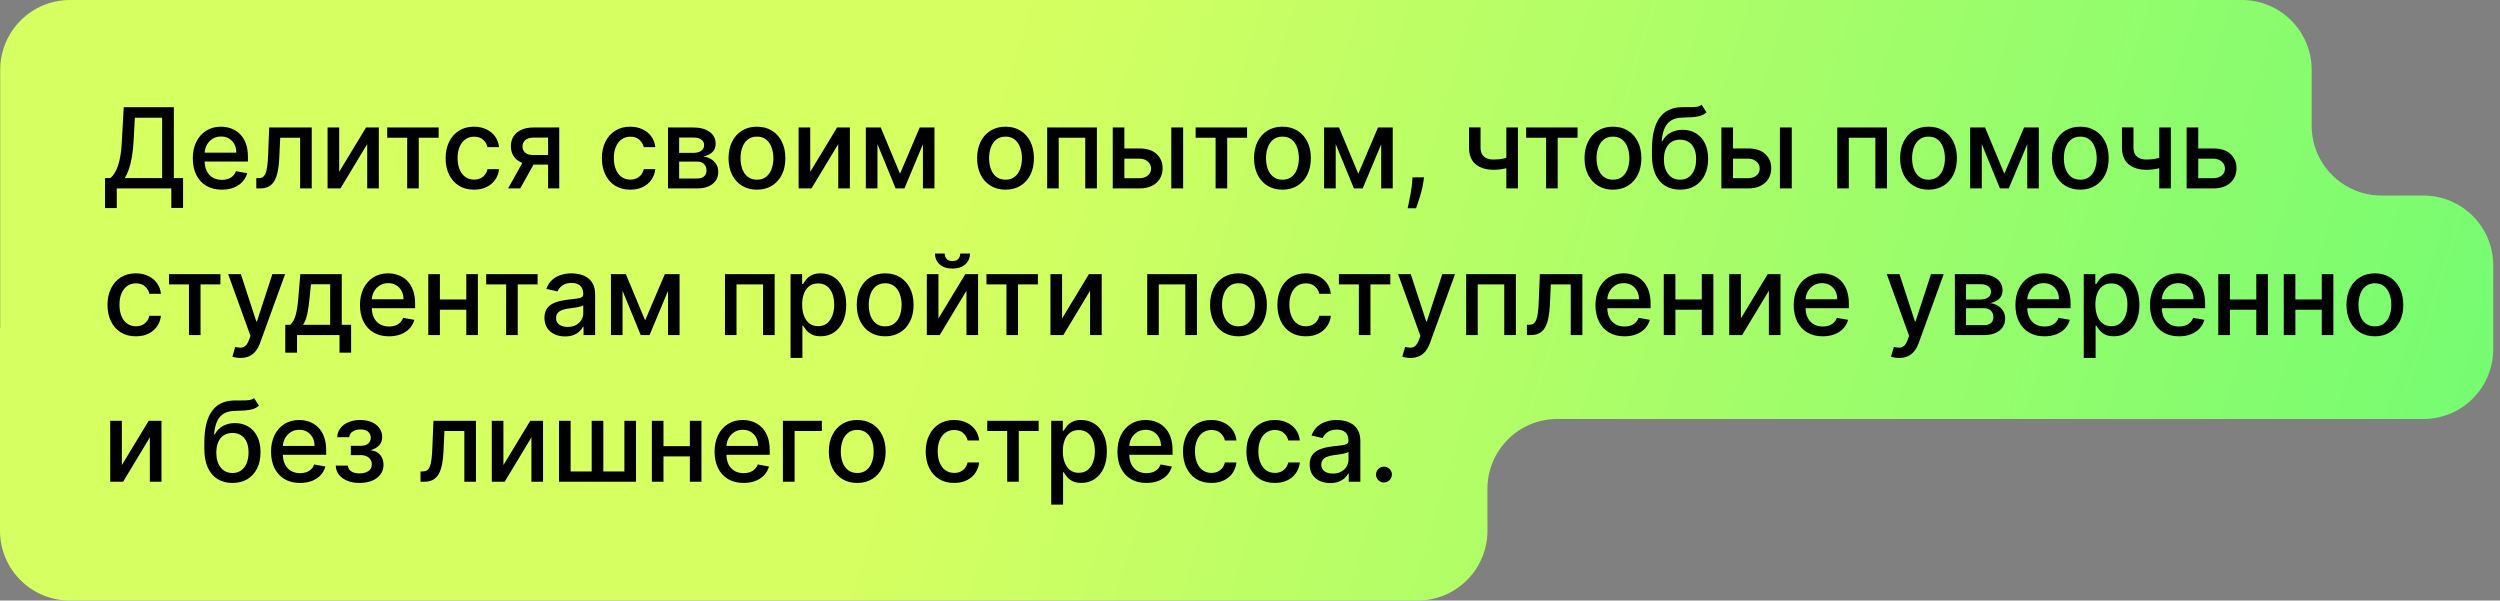 <?xml version="1.0" encoding="UTF-8"?> <svg xmlns="http://www.w3.org/2000/svg" width="358" height="86" viewBox="0 0 358 86" fill="none"><rect x="0" y="0" width="358" height="86" fill="#808080" stroke="none"/><path fill-rule="evenodd" clip-rule="evenodd" d="M0.031 10C0.031 4.477 4.508 0 10.031 0L321.031 0C326.554 0 331.031 4.477 331.031 10V18C331.031 23.523 335.508 28 341.031 28H347.031C352.554 28 357.031 32.477 357.031 38V50C357.031 55.523 352.554 60 347.031 60H223C217.477 60 213 64.477 213 70V76C213 81.523 208.523 86 203 86H10C4.477 86 0 81.523 0 76L0 47.016C0 47.007 0.007 47 0.016 47V47C0.024 47 0.031 46.993 0.031 46.984L0.031 28L0.031 10Z" fill="url(#paint0_linear_3259_613)"></path><path d="M15.038 29.796V25.495H15.805C16.067 25.275 16.311 24.963 16.538 24.557C16.766 24.152 16.959 23.605 17.118 22.915C17.277 22.226 17.387 21.341 17.447 20.262L17.72 15.347H24.896V25.495H26.215V29.779H24.533V26.983H16.72V29.796H15.038ZM17.874 25.495H23.215V16.858H19.311L19.129 20.262C19.08 21.084 18.999 21.822 18.885 22.478C18.775 23.133 18.633 23.713 18.459 24.216C18.288 24.716 18.093 25.142 17.874 25.495ZM31.763 27.16C30.903 27.16 30.162 26.976 29.541 26.608C28.924 26.237 28.447 25.716 28.109 25.046C27.776 24.372 27.609 23.582 27.609 22.677C27.609 21.783 27.776 20.995 28.109 20.313C28.447 19.631 28.916 19.099 29.518 18.716C30.125 18.334 30.833 18.142 31.643 18.142C32.136 18.142 32.613 18.224 33.075 18.387C33.537 18.55 33.952 18.805 34.32 19.154C34.687 19.502 34.977 19.955 35.189 20.512C35.401 21.065 35.507 21.737 35.507 22.529V23.131H28.57V21.858H33.842C33.842 21.411 33.751 21.016 33.57 20.671C33.388 20.322 33.132 20.048 32.803 19.847C32.477 19.646 32.094 19.546 31.655 19.546C31.178 19.546 30.761 19.663 30.405 19.898C30.053 20.129 29.78 20.432 29.587 20.807C29.397 21.178 29.303 21.582 29.303 22.017V23.012C29.303 23.595 29.405 24.091 29.609 24.5C29.818 24.91 30.108 25.222 30.479 25.438C30.85 25.65 31.284 25.756 31.78 25.756C32.102 25.756 32.395 25.711 32.66 25.62C32.926 25.525 33.155 25.385 33.348 25.199C33.541 25.014 33.689 24.785 33.791 24.512L35.399 24.802C35.27 25.275 35.039 25.69 34.706 26.046C34.376 26.398 33.962 26.673 33.462 26.87C32.965 27.063 32.399 27.16 31.763 27.16ZM36.705 26.983L36.699 25.512H37.011C37.254 25.512 37.456 25.461 37.619 25.358C37.786 25.252 37.922 25.074 38.028 24.824C38.135 24.574 38.216 24.23 38.273 23.79C38.33 23.347 38.371 22.79 38.398 22.12L38.551 18.256H44.642V26.983H42.977V19.722H40.125L39.989 22.688C39.955 23.408 39.881 24.036 39.767 24.574C39.657 25.112 39.496 25.561 39.284 25.921C39.072 26.277 38.799 26.544 38.466 26.722C38.133 26.896 37.727 26.983 37.25 26.983H36.705ZM48.572 24.603L52.419 18.256H54.249V26.983H52.584V20.631L48.754 26.983H46.908V18.256H48.572V24.603ZM55.45 19.722V18.256H62.814V19.722H59.967V26.983H58.308V19.722H55.45ZM67.881 27.16C67.036 27.16 66.309 26.968 65.699 26.586C65.093 26.199 64.627 25.667 64.301 24.989C63.975 24.311 63.812 23.535 63.812 22.66C63.812 21.773 63.979 20.991 64.312 20.313C64.646 19.631 65.115 19.099 65.722 18.716C66.328 18.334 67.042 18.142 67.864 18.142C68.526 18.142 69.117 18.266 69.636 18.512C70.155 18.754 70.574 19.095 70.892 19.535C71.214 19.974 71.405 20.487 71.466 21.074H69.812C69.722 20.665 69.513 20.313 69.188 20.017C68.865 19.722 68.434 19.574 67.892 19.574C67.419 19.574 67.004 19.699 66.648 19.949C66.296 20.195 66.021 20.548 65.824 21.006C65.627 21.461 65.528 21.998 65.528 22.62C65.528 23.256 65.625 23.805 65.818 24.267C66.011 24.73 66.284 25.088 66.636 25.341C66.992 25.595 67.411 25.722 67.892 25.722C68.214 25.722 68.506 25.663 68.767 25.546C69.032 25.425 69.254 25.252 69.432 25.029C69.614 24.805 69.74 24.536 69.812 24.222H71.466C71.405 24.786 71.222 25.29 70.915 25.733C70.608 26.177 70.197 26.525 69.682 26.779C69.171 27.033 68.57 27.16 67.881 27.16ZM78.487 26.983V19.705H76.396C75.9 19.705 75.514 19.82 75.237 20.052C74.961 20.283 74.822 20.586 74.822 20.961C74.822 21.332 74.949 21.631 75.203 21.858C75.461 22.082 75.82 22.194 76.283 22.194H78.981V23.569H76.283C75.639 23.569 75.082 23.463 74.612 23.25C74.146 23.035 73.787 22.73 73.533 22.336C73.283 21.942 73.158 21.476 73.158 20.938C73.158 20.389 73.287 19.915 73.544 19.517C73.805 19.116 74.178 18.805 74.663 18.586C75.152 18.366 75.73 18.256 76.396 18.256H80.084V26.983H78.487ZM72.76 26.983L75.22 22.574H76.959L74.499 26.983H72.76ZM90.256 27.16C89.411 27.16 88.684 26.968 88.074 26.586C87.468 26.199 87.002 25.667 86.676 24.989C86.35 24.311 86.188 23.535 86.188 22.66C86.188 21.773 86.354 20.991 86.688 20.313C87.021 19.631 87.49 19.099 88.097 18.716C88.703 18.334 89.417 18.142 90.239 18.142C90.901 18.142 91.492 18.266 92.011 18.512C92.53 18.754 92.949 19.095 93.267 19.535C93.589 19.974 93.78 20.487 93.841 21.074H92.188C92.097 20.665 91.888 20.313 91.562 20.017C91.24 19.722 90.809 19.574 90.267 19.574C89.794 19.574 89.379 19.699 89.023 19.949C88.671 20.195 88.396 20.548 88.199 21.006C88.002 21.461 87.903 21.998 87.903 22.62C87.903 23.256 88 23.805 88.193 24.267C88.386 24.73 88.659 25.088 89.011 25.341C89.367 25.595 89.786 25.722 90.267 25.722C90.589 25.722 90.881 25.663 91.142 25.546C91.407 25.425 91.629 25.252 91.807 25.029C91.989 24.805 92.115 24.536 92.188 24.222H93.841C93.78 24.786 93.597 25.29 93.29 25.733C92.983 26.177 92.572 26.525 92.057 26.779C91.546 27.033 90.945 27.16 90.256 27.16ZM95.658 26.983V18.256H99.277C100.262 18.256 101.042 18.466 101.618 18.887C102.194 19.303 102.482 19.87 102.482 20.586C102.482 21.097 102.319 21.502 101.993 21.802C101.667 22.101 101.235 22.302 100.697 22.404C101.088 22.449 101.446 22.567 101.771 22.756C102.097 22.942 102.358 23.192 102.555 23.506C102.756 23.82 102.857 24.195 102.857 24.631C102.857 25.093 102.737 25.502 102.499 25.858C102.26 26.211 101.913 26.487 101.459 26.688C101.008 26.885 100.464 26.983 99.828 26.983H95.658ZM97.254 25.563H99.828C100.249 25.563 100.578 25.463 100.817 25.262C101.055 25.061 101.175 24.788 101.175 24.444C101.175 24.038 101.055 23.72 100.817 23.489C100.578 23.254 100.249 23.137 99.828 23.137H97.254V25.563ZM97.254 21.892H99.294C99.612 21.892 99.885 21.847 100.112 21.756C100.343 21.665 100.519 21.536 100.641 21.37C100.766 21.199 100.828 20.998 100.828 20.767C100.828 20.43 100.69 20.167 100.413 19.978C100.137 19.788 99.758 19.694 99.277 19.694H97.254V21.892ZM108.396 27.16C107.578 27.16 106.864 26.972 106.254 26.597C105.644 26.222 105.171 25.697 104.834 25.023C104.497 24.349 104.328 23.561 104.328 22.66C104.328 21.754 104.497 20.963 104.834 20.285C105.171 19.607 105.644 19.08 106.254 18.705C106.864 18.33 107.578 18.142 108.396 18.142C109.214 18.142 109.929 18.33 110.538 18.705C111.148 19.08 111.622 19.607 111.959 20.285C112.296 20.963 112.464 21.754 112.464 22.66C112.464 23.561 112.296 24.349 111.959 25.023C111.622 25.697 111.148 26.222 110.538 26.597C109.929 26.972 109.214 27.16 108.396 27.16ZM108.402 25.733C108.932 25.733 109.372 25.593 109.72 25.313C110.069 25.033 110.326 24.66 110.493 24.194C110.663 23.728 110.749 23.215 110.749 22.654C110.749 22.097 110.663 21.586 110.493 21.12C110.326 20.65 110.069 20.273 109.72 19.989C109.372 19.705 108.932 19.563 108.402 19.563C107.868 19.563 107.425 19.705 107.072 19.989C106.724 20.273 106.464 20.65 106.294 21.12C106.127 21.586 106.044 22.097 106.044 22.654C106.044 23.215 106.127 23.728 106.294 24.194C106.464 24.66 106.724 25.033 107.072 25.313C107.425 25.593 107.868 25.733 108.402 25.733ZM116.026 24.603L119.872 18.256H121.702V26.983H120.037V20.631L116.207 26.983H114.361V18.256H116.026V24.603ZM128.884 24.881L131.702 18.256H133.168L129.514 26.983H128.253L124.673 18.256H126.122L128.884 24.881ZM125.651 18.256V26.983H123.986V18.256H125.651ZM132.162 26.983V18.256H133.815V26.983H132.162ZM143.99 27.16C143.172 27.16 142.458 26.972 141.848 26.597C141.238 26.222 140.765 25.697 140.428 25.023C140.09 24.349 139.922 23.561 139.922 22.66C139.922 21.754 140.09 20.963 140.428 20.285C140.765 19.607 141.238 19.08 141.848 18.705C142.458 18.33 143.172 18.142 143.99 18.142C144.808 18.142 145.522 18.33 146.132 18.705C146.742 19.08 147.215 19.607 147.553 20.285C147.89 20.963 148.058 21.754 148.058 22.66C148.058 23.561 147.89 24.349 147.553 25.023C147.215 25.697 146.742 26.222 146.132 26.597C145.522 26.972 144.808 27.16 143.99 27.16ZM143.996 25.733C144.526 25.733 144.965 25.593 145.314 25.313C145.662 25.033 145.92 24.66 146.087 24.194C146.257 23.728 146.342 23.215 146.342 22.654C146.342 22.097 146.257 21.586 146.087 21.12C145.92 20.65 145.662 20.273 145.314 19.989C144.965 19.705 144.526 19.563 143.996 19.563C143.462 19.563 143.018 19.705 142.666 19.989C142.318 20.273 142.058 20.65 141.888 21.12C141.721 21.586 141.638 22.097 141.638 22.654C141.638 23.215 141.721 23.728 141.888 24.194C142.058 24.66 142.318 25.033 142.666 25.313C143.018 25.593 143.462 25.733 143.996 25.733ZM149.955 26.983V18.256H157.074V26.983H155.409V19.722H151.608V26.983H149.955ZM160.624 21.256H163.158C164.226 21.256 165.048 21.521 165.624 22.052C166.199 22.582 166.487 23.266 166.487 24.103C166.487 24.648 166.358 25.139 166.101 25.574C165.843 26.01 165.466 26.355 164.97 26.608C164.474 26.858 163.87 26.983 163.158 26.983H159.345V18.256H161.01V25.517H163.158C163.646 25.517 164.048 25.391 164.362 25.137C164.677 24.879 164.834 24.552 164.834 24.154C164.834 23.733 164.677 23.391 164.362 23.125C164.048 22.857 163.646 22.722 163.158 22.722H160.624V21.256ZM167.726 26.983V18.256H169.425V26.983H167.726ZM171.216 19.722V18.256H178.58V19.722H175.733V26.983H174.074V19.722H171.216ZM183.646 27.16C182.828 27.16 182.114 26.972 181.504 26.597C180.894 26.222 180.421 25.697 180.084 25.023C179.747 24.349 179.578 23.561 179.578 22.66C179.578 21.754 179.747 20.963 180.084 20.285C180.421 19.607 180.894 19.08 181.504 18.705C182.114 18.33 182.828 18.142 183.646 18.142C184.464 18.142 185.179 18.33 185.788 18.705C186.398 19.08 186.872 19.607 187.209 20.285C187.546 20.963 187.714 21.754 187.714 22.66C187.714 23.561 187.546 24.349 187.209 25.023C186.872 25.697 186.398 26.222 185.788 26.597C185.179 26.972 184.464 27.16 183.646 27.16ZM183.652 25.733C184.182 25.733 184.622 25.593 184.97 25.313C185.319 25.033 185.576 24.66 185.743 24.194C185.913 23.728 185.999 23.215 185.999 22.654C185.999 22.097 185.913 21.586 185.743 21.12C185.576 20.65 185.319 20.273 184.97 19.989C184.622 19.705 184.182 19.563 183.652 19.563C183.118 19.563 182.675 19.705 182.322 19.989C181.974 20.273 181.714 20.65 181.544 21.12C181.377 21.586 181.294 22.097 181.294 22.654C181.294 23.215 181.377 23.728 181.544 24.194C181.714 24.66 181.974 25.033 182.322 25.313C182.675 25.593 183.118 25.733 183.652 25.733ZM194.509 24.881L197.327 18.256H198.793L195.139 26.983H193.878L190.298 18.256H191.747L194.509 24.881ZM191.276 18.256V26.983H189.611V18.256H191.276ZM197.787 26.983V18.256H199.44V26.983H197.787ZM203.915 25.392L203.83 26.012C203.773 26.466 203.676 26.94 203.54 27.432C203.407 27.928 203.269 28.389 203.125 28.813C202.985 29.237 202.869 29.574 202.778 29.824H201.574C201.623 29.59 201.691 29.271 201.778 28.87C201.866 28.472 201.951 28.027 202.034 27.535C202.117 27.042 202.18 26.54 202.222 26.029L202.278 25.392H203.915ZM217.366 18.256V26.983H215.707V18.256H217.366ZM216.645 22.307V23.773C216.384 23.879 216.107 23.974 215.815 24.057C215.524 24.137 215.217 24.199 214.895 24.245C214.573 24.29 214.238 24.313 213.889 24.313C212.81 24.313 211.952 24.05 211.315 23.523C210.679 22.993 210.361 22.182 210.361 21.091V18.239H212.014V21.091C212.014 21.504 212.09 21.84 212.241 22.097C212.393 22.355 212.609 22.544 212.889 22.665C213.17 22.786 213.503 22.847 213.889 22.847C214.401 22.847 214.872 22.8 215.304 22.705C215.74 22.607 216.187 22.474 216.645 22.307ZM218.544 19.722V18.256H225.908V19.722H223.061V26.983H221.402V19.722H218.544ZM230.974 27.16C230.156 27.16 229.442 26.972 228.832 26.597C228.223 26.222 227.749 25.697 227.412 25.023C227.075 24.349 226.906 23.561 226.906 22.66C226.906 21.754 227.075 20.963 227.412 20.285C227.749 19.607 228.223 19.08 228.832 18.705C229.442 18.33 230.156 18.142 230.974 18.142C231.793 18.142 232.507 18.33 233.116 18.705C233.726 19.08 234.2 19.607 234.537 20.285C234.874 20.963 235.043 21.754 235.043 22.66C235.043 23.561 234.874 24.349 234.537 25.023C234.2 25.697 233.726 26.222 233.116 26.597C232.507 26.972 231.793 27.16 230.974 27.16ZM230.98 25.733C231.51 25.733 231.95 25.593 232.298 25.313C232.647 25.033 232.904 24.66 233.071 24.194C233.241 23.728 233.327 23.215 233.327 22.654C233.327 22.097 233.241 21.586 233.071 21.12C232.904 20.65 232.647 20.273 232.298 19.989C231.95 19.705 231.51 19.563 230.98 19.563C230.446 19.563 230.003 19.705 229.651 19.989C229.302 20.273 229.043 20.65 228.872 21.12C228.705 21.586 228.622 22.097 228.622 22.654C228.622 23.215 228.705 23.728 228.872 24.194C229.043 24.66 229.302 25.033 229.651 25.313C230.003 25.593 230.446 25.733 230.98 25.733ZM243.672 15.006L244.376 16.08C244.115 16.319 243.818 16.489 243.484 16.591C243.155 16.69 242.774 16.752 242.342 16.779C241.911 16.802 241.416 16.822 240.859 16.841C240.231 16.86 239.714 16.997 239.308 17.25C238.903 17.5 238.59 17.872 238.371 18.364C238.155 18.853 238.015 19.466 237.95 20.205H238.058C238.342 19.663 238.736 19.258 239.24 18.989C239.748 18.72 240.318 18.586 240.95 18.586C241.655 18.586 242.282 18.747 242.831 19.069C243.38 19.391 243.812 19.862 244.126 20.483C244.445 21.101 244.604 21.857 244.604 22.75C244.604 23.656 244.437 24.438 244.104 25.097C243.774 25.756 243.308 26.266 242.706 26.625C242.107 26.982 241.401 27.16 240.587 27.16C239.772 27.16 239.062 26.976 238.456 26.608C237.854 26.237 237.386 25.688 237.053 24.961C236.723 24.233 236.558 23.336 236.558 22.267V21.404C236.558 19.408 236.914 17.906 237.626 16.898C238.339 15.891 239.403 15.373 240.82 15.347C241.278 15.336 241.687 15.334 242.047 15.341C242.407 15.345 242.721 15.328 242.99 15.29C243.263 15.248 243.49 15.154 243.672 15.006ZM240.592 25.733C241.066 25.733 241.473 25.614 241.814 25.375C242.159 25.133 242.424 24.79 242.609 24.347C242.795 23.904 242.888 23.381 242.888 22.779C242.888 22.188 242.795 21.686 242.609 21.273C242.424 20.86 242.159 20.546 241.814 20.33C241.469 20.11 241.056 20 240.575 20C240.219 20 239.901 20.063 239.621 20.188C239.34 20.309 239.1 20.489 238.899 20.728C238.702 20.966 238.549 21.258 238.439 21.603C238.333 21.944 238.276 22.336 238.268 22.779C238.268 23.68 238.475 24.398 238.888 24.932C239.304 25.466 239.873 25.733 240.592 25.733ZM247.78 21.256H250.314C251.382 21.256 252.204 21.521 252.78 22.052C253.356 22.582 253.643 23.266 253.643 24.103C253.643 24.648 253.515 25.139 253.257 25.574C253 26.01 252.623 26.355 252.126 26.608C251.63 26.858 251.026 26.983 250.314 26.983H246.501V18.256H248.166V25.517H250.314C250.803 25.517 251.204 25.391 251.518 25.137C251.833 24.879 251.99 24.552 251.99 24.154C251.99 23.733 251.833 23.391 251.518 23.125C251.204 22.857 250.803 22.722 250.314 22.722H247.78V21.256ZM254.882 26.983V18.256H256.581V26.983H254.882ZM263.095 26.983V18.256H270.214V26.983H268.55V19.722H264.749V26.983H263.095ZM276.162 27.16C275.344 27.16 274.63 26.972 274.02 26.597C273.41 26.222 272.937 25.697 272.599 25.023C272.262 24.349 272.094 23.561 272.094 22.66C272.094 21.754 272.262 20.963 272.599 20.285C272.937 19.607 273.41 19.08 274.02 18.705C274.63 18.33 275.344 18.142 276.162 18.142C276.98 18.142 277.694 18.33 278.304 18.705C278.914 19.08 279.387 19.607 279.724 20.285C280.062 20.963 280.23 21.754 280.23 22.66C280.23 23.561 280.062 24.349 279.724 25.023C279.387 25.697 278.914 26.222 278.304 26.597C277.694 26.972 276.98 27.16 276.162 27.16ZM276.168 25.733C276.698 25.733 277.137 25.593 277.486 25.313C277.834 25.033 278.092 24.66 278.259 24.194C278.429 23.728 278.514 23.215 278.514 22.654C278.514 22.097 278.429 21.586 278.259 21.12C278.092 20.65 277.834 20.273 277.486 19.989C277.137 19.705 276.698 19.563 276.168 19.563C275.634 19.563 275.19 19.705 274.838 19.989C274.49 20.273 274.23 20.65 274.06 21.12C273.893 21.586 273.81 22.097 273.81 22.654C273.81 23.215 273.893 23.728 274.06 24.194C274.23 24.66 274.49 25.033 274.838 25.313C275.19 25.593 275.634 25.733 276.168 25.733ZM287.024 24.881L289.842 18.256H291.308L287.655 26.983H286.393L282.814 18.256H284.263L287.024 24.881ZM283.791 18.256V26.983H282.126V18.256H283.791ZM290.303 26.983V18.256H291.956V26.983H290.303ZM297.896 27.16C297.078 27.16 296.364 26.972 295.754 26.597C295.144 26.222 294.671 25.697 294.334 25.023C293.997 24.349 293.828 23.561 293.828 22.66C293.828 21.754 293.997 20.963 294.334 20.285C294.671 19.607 295.144 19.08 295.754 18.705C296.364 18.33 297.078 18.142 297.896 18.142C298.714 18.142 299.429 18.33 300.038 18.705C300.648 19.08 301.122 19.607 301.459 20.285C301.796 20.963 301.964 21.754 301.964 22.66C301.964 23.561 301.796 24.349 301.459 25.023C301.122 25.697 300.648 26.222 300.038 26.597C299.429 26.972 298.714 27.16 297.896 27.16ZM297.902 25.733C298.432 25.733 298.872 25.593 299.22 25.313C299.569 25.033 299.826 24.66 299.993 24.194C300.163 23.728 300.249 23.215 300.249 22.654C300.249 22.097 300.163 21.586 299.993 21.12C299.826 20.65 299.569 20.273 299.22 19.989C298.872 19.705 298.432 19.563 297.902 19.563C297.368 19.563 296.925 19.705 296.572 19.989C296.224 20.273 295.964 20.65 295.794 21.12C295.627 21.586 295.544 22.097 295.544 22.654C295.544 23.215 295.627 23.728 295.794 24.194C295.964 24.66 296.224 25.033 296.572 25.313C296.925 25.593 297.368 25.733 297.902 25.733ZM310.866 18.256V26.983H309.207V18.256H310.866ZM310.145 22.307V23.773C309.884 23.879 309.607 23.974 309.315 24.057C309.024 24.137 308.717 24.199 308.395 24.245C308.073 24.29 307.738 24.313 307.389 24.313C306.31 24.313 305.452 24.05 304.815 23.523C304.179 22.993 303.861 22.182 303.861 21.091V18.239H305.514V21.091C305.514 21.504 305.59 21.84 305.741 22.097C305.893 22.355 306.109 22.544 306.389 22.665C306.67 22.786 307.003 22.847 307.389 22.847C307.901 22.847 308.372 22.8 308.804 22.705C309.24 22.607 309.687 22.474 310.145 22.307ZM314.405 21.256H316.939C318.007 21.256 318.829 21.521 319.405 22.052C319.981 22.582 320.268 23.266 320.268 24.103C320.268 24.648 320.14 25.139 319.882 25.574C319.625 26.01 319.248 26.355 318.751 26.608C318.255 26.858 317.651 26.983 316.939 26.983H313.126V18.256H314.791V25.517H316.939C317.428 25.517 317.829 25.391 318.143 25.137C318.458 24.879 318.615 24.552 318.615 24.154C318.615 23.733 318.458 23.391 318.143 23.125C317.829 22.857 317.428 22.722 316.939 22.722H314.405V21.256ZM19.459 48.16C18.614 48.16 17.887 47.968 17.277 47.586C16.671 47.199 16.205 46.667 15.879 45.989C15.553 45.311 15.391 44.535 15.391 43.66C15.391 42.773 15.557 41.991 15.891 41.313C16.224 40.631 16.694 40.099 17.3 39.716C17.906 39.334 18.62 39.142 19.442 39.142C20.105 39.142 20.695 39.266 21.215 39.512C21.733 39.754 22.152 40.095 22.47 40.535C22.792 40.974 22.983 41.487 23.044 42.074H21.391C21.3 41.665 21.091 41.313 20.766 41.017C20.444 40.722 20.012 40.574 19.47 40.574C18.997 40.574 18.582 40.699 18.226 40.949C17.874 41.196 17.599 41.548 17.402 42.006C17.205 42.461 17.107 42.998 17.107 43.62C17.107 44.256 17.203 44.805 17.396 45.267C17.59 45.73 17.862 46.088 18.215 46.341C18.57 46.595 18.989 46.722 19.47 46.722C19.792 46.722 20.084 46.663 20.345 46.546C20.61 46.425 20.832 46.252 21.01 46.029C21.192 45.805 21.319 45.536 21.391 45.222H23.044C22.983 45.786 22.8 46.29 22.493 46.733C22.186 47.177 21.775 47.525 21.26 47.779C20.749 48.033 20.148 48.16 19.459 48.16ZM24.2 40.722V39.256H31.564V40.722H28.717V47.983H27.058V40.722H24.2ZM34.435 51.256C34.181 51.256 33.95 51.235 33.742 51.194C33.533 51.156 33.378 51.114 33.276 51.069L33.685 49.677C33.995 49.76 34.272 49.796 34.514 49.785C34.757 49.773 34.971 49.682 35.156 49.512C35.346 49.341 35.512 49.063 35.656 48.677L35.867 48.097L32.673 39.256H34.492L36.702 46.029H36.793L39.003 39.256H40.827L37.23 49.148C37.063 49.603 36.851 49.987 36.594 50.302C36.336 50.62 36.029 50.858 35.673 51.017C35.317 51.177 34.904 51.256 34.435 51.256ZM40.852 50.5V46.512H41.562C41.744 46.345 41.898 46.146 42.023 45.915C42.151 45.684 42.26 45.41 42.347 45.091C42.438 44.773 42.513 44.402 42.574 43.978C42.635 43.55 42.688 43.061 42.733 42.512L43.006 39.256H48.938V46.512H50.278V50.5H48.619V47.983H42.534V50.5H40.852ZM43.381 46.512H47.278V40.711H44.528L44.347 42.512C44.26 43.428 44.15 44.224 44.017 44.898C43.885 45.569 43.672 46.106 43.381 46.512ZM55.7 48.16C54.84 48.16 54.1 47.976 53.479 47.608C52.861 47.237 52.384 46.716 52.047 46.046C51.714 45.372 51.547 44.582 51.547 43.677C51.547 42.783 51.714 41.995 52.047 41.313C52.384 40.631 52.854 40.099 53.456 39.716C54.062 39.334 54.77 39.142 55.581 39.142C56.073 39.142 56.551 39.224 57.013 39.387C57.475 39.55 57.89 39.805 58.257 40.154C58.624 40.502 58.914 40.955 59.126 41.512C59.339 42.065 59.445 42.737 59.445 43.529V44.131H52.507V42.858H57.78C57.78 42.411 57.689 42.016 57.507 41.671C57.325 41.322 57.07 41.048 56.74 40.847C56.414 40.646 56.032 40.546 55.592 40.546C55.115 40.546 54.698 40.663 54.342 40.898C53.99 41.129 53.717 41.432 53.524 41.807C53.335 42.178 53.24 42.582 53.24 43.017V44.012C53.24 44.595 53.342 45.091 53.547 45.5C53.755 45.91 54.045 46.222 54.416 46.438C54.787 46.65 55.221 46.756 55.717 46.756C56.039 46.756 56.333 46.711 56.598 46.62C56.863 46.525 57.092 46.385 57.285 46.199C57.479 46.014 57.626 45.785 57.729 45.512L59.337 45.802C59.208 46.275 58.977 46.69 58.644 47.046C58.314 47.398 57.899 47.673 57.399 47.87C56.903 48.063 56.337 48.16 55.7 48.16ZM67.244 42.887V44.358H62.517V42.887H67.244ZM62.994 39.256V47.983H61.33V39.256H62.994ZM68.432 39.256V47.983H66.773V39.256H68.432ZM69.622 40.722V39.256H76.986V40.722H74.139V47.983H72.48V40.722H69.622ZM80.916 48.177C80.363 48.177 79.863 48.074 79.416 47.87C78.969 47.661 78.615 47.36 78.354 46.966C78.096 46.572 77.967 46.09 77.967 45.517C77.967 45.025 78.062 44.62 78.251 44.302C78.441 43.983 78.697 43.731 79.019 43.546C79.34 43.36 79.7 43.22 80.098 43.125C80.496 43.031 80.901 42.959 81.314 42.91C81.837 42.849 82.261 42.8 82.587 42.762C82.912 42.72 83.149 42.654 83.297 42.563C83.445 42.472 83.519 42.324 83.519 42.12V42.08C83.519 41.584 83.378 41.199 83.098 40.927C82.822 40.654 82.409 40.517 81.859 40.517C81.287 40.517 80.837 40.644 80.507 40.898C80.181 41.148 79.956 41.427 79.831 41.733L78.234 41.37C78.424 40.84 78.7 40.411 79.064 40.086C79.431 39.756 79.854 39.517 80.331 39.37C80.808 39.218 81.31 39.142 81.837 39.142C82.185 39.142 82.555 39.184 82.945 39.267C83.338 39.347 83.706 39.495 84.047 39.711C84.392 39.927 84.674 40.235 84.894 40.637C85.113 41.035 85.223 41.552 85.223 42.188V47.983H83.564V46.79H83.496C83.386 47.01 83.221 47.226 83.001 47.438C82.782 47.65 82.499 47.826 82.155 47.966C81.81 48.106 81.397 48.177 80.916 48.177ZM81.285 46.813C81.755 46.813 82.157 46.72 82.49 46.535C82.827 46.349 83.083 46.106 83.257 45.807C83.435 45.504 83.524 45.18 83.524 44.836V43.711C83.463 43.771 83.346 43.828 83.172 43.881C83.001 43.93 82.806 43.974 82.587 44.012C82.367 44.046 82.153 44.078 81.945 44.108C81.736 44.135 81.562 44.158 81.422 44.177C81.092 44.218 80.791 44.288 80.519 44.387C80.249 44.485 80.034 44.627 79.871 44.813C79.712 44.995 79.632 45.237 79.632 45.54C79.632 45.961 79.787 46.279 80.098 46.495C80.409 46.707 80.805 46.813 81.285 46.813ZM92.383 45.881L95.202 39.256H96.668L93.014 47.983H91.753L88.173 39.256H89.622L92.383 45.881ZM89.151 39.256V47.983H87.486V39.256H89.151ZM95.662 47.983V39.256H97.315V47.983H95.662ZM103.814 47.983V39.256H110.933V47.983H109.268V40.722H105.467V47.983H103.814ZM113.205 51.256V39.256H114.864V40.671H115.006C115.104 40.489 115.246 40.279 115.432 40.04C115.617 39.802 115.875 39.593 116.205 39.415C116.534 39.233 116.97 39.142 117.511 39.142C118.216 39.142 118.845 39.321 119.398 39.677C119.951 40.033 120.384 40.546 120.699 41.216C121.017 41.887 121.176 42.694 121.176 43.637C121.176 44.58 121.019 45.389 120.705 46.063C120.39 46.733 119.958 47.25 119.409 47.614C118.86 47.974 118.233 48.154 117.528 48.154C116.998 48.154 116.564 48.065 116.227 47.887C115.894 47.709 115.633 47.5 115.443 47.262C115.254 47.023 115.108 46.811 115.006 46.625H114.903V51.256H113.205ZM114.869 43.62C114.869 44.233 114.958 44.771 115.136 45.233C115.314 45.696 115.572 46.057 115.909 46.319C116.246 46.576 116.659 46.705 117.148 46.705C117.655 46.705 118.08 46.571 118.42 46.302C118.761 46.029 119.019 45.66 119.193 45.194C119.371 44.728 119.46 44.203 119.46 43.62C119.46 43.044 119.373 42.527 119.199 42.069C119.028 41.61 118.771 41.248 118.426 40.983C118.085 40.718 117.659 40.586 117.148 40.586C116.655 40.586 116.239 40.713 115.898 40.966C115.561 41.22 115.305 41.574 115.131 42.029C114.956 42.483 114.869 43.014 114.869 43.62ZM126.756 48.16C125.938 48.16 125.223 47.972 124.614 47.597C124.004 47.222 123.53 46.697 123.193 46.023C122.856 45.349 122.688 44.561 122.688 43.66C122.688 42.754 122.856 41.963 123.193 41.285C123.53 40.606 124.004 40.08 124.614 39.705C125.223 39.33 125.938 39.142 126.756 39.142C127.574 39.142 128.288 39.33 128.898 39.705C129.508 40.08 129.981 40.606 130.318 41.285C130.655 41.963 130.824 42.754 130.824 43.66C130.824 44.561 130.655 45.349 130.318 46.023C129.981 46.697 129.508 47.222 128.898 47.597C128.288 47.972 127.574 48.16 126.756 48.16ZM126.761 46.733C127.292 46.733 127.731 46.593 128.08 46.313C128.428 46.033 128.686 45.66 128.852 45.194C129.023 44.728 129.108 44.215 129.108 43.654C129.108 43.097 129.023 42.586 128.852 42.12C128.686 41.65 128.428 41.273 128.08 40.989C127.731 40.705 127.292 40.563 126.761 40.563C126.227 40.563 125.784 40.705 125.432 40.989C125.083 41.273 124.824 41.65 124.653 42.12C124.487 42.586 124.403 43.097 124.403 43.654C124.403 44.215 124.487 44.728 124.653 45.194C124.824 45.66 125.083 46.033 125.432 46.313C125.784 46.593 126.227 46.733 126.761 46.733ZM134.385 45.603L138.232 39.256H140.061V47.983H138.396V41.631L134.567 47.983H132.72V39.256H134.385V45.603ZM137.504 36.302H138.902C138.902 36.942 138.675 37.463 138.22 37.864C137.769 38.262 137.16 38.461 136.391 38.461C135.625 38.461 135.018 38.262 134.567 37.864C134.116 37.463 133.891 36.942 133.891 36.302H135.283C135.283 36.586 135.366 36.838 135.533 37.057C135.699 37.273 135.985 37.381 136.391 37.381C136.788 37.381 137.072 37.273 137.243 37.057C137.417 36.841 137.504 36.59 137.504 36.302ZM141.263 40.722V39.256H148.626V40.722H145.78V47.983H144.121V40.722H141.263ZM152.088 45.603L155.935 39.256H157.764V47.983H156.099V41.631L152.27 47.983H150.423V39.256H152.088V45.603ZM164.283 47.983V39.256H171.402V47.983H169.737V40.722H165.936V47.983H164.283ZM177.349 48.16C176.531 48.16 175.817 47.972 175.207 47.597C174.598 47.222 174.124 46.697 173.787 46.023C173.45 45.349 173.281 44.561 173.281 43.66C173.281 42.754 173.45 41.963 173.787 41.285C174.124 40.606 174.598 40.08 175.207 39.705C175.817 39.33 176.531 39.142 177.349 39.142C178.168 39.142 178.882 39.33 179.491 39.705C180.101 40.08 180.575 40.606 180.912 41.285C181.249 41.963 181.418 42.754 181.418 43.66C181.418 44.561 181.249 45.349 180.912 46.023C180.575 46.697 180.101 47.222 179.491 47.597C178.882 47.972 178.168 48.16 177.349 48.16ZM177.355 46.733C177.885 46.733 178.325 46.593 178.673 46.313C179.022 46.033 179.279 45.66 179.446 45.194C179.616 44.728 179.702 44.215 179.702 43.654C179.702 43.097 179.616 42.586 179.446 42.12C179.279 41.65 179.022 41.273 178.673 40.989C178.325 40.705 177.885 40.563 177.355 40.563C176.821 40.563 176.378 40.705 176.026 40.989C175.677 41.273 175.418 41.65 175.247 42.12C175.08 42.586 174.997 43.097 174.997 43.654C174.997 44.215 175.08 44.728 175.247 45.194C175.418 45.66 175.677 46.033 176.026 46.313C176.378 46.593 176.821 46.733 177.355 46.733ZM186.99 48.16C186.145 48.16 185.418 47.968 184.808 47.586C184.202 47.199 183.736 46.667 183.411 45.989C183.085 45.311 182.922 44.535 182.922 43.66C182.922 42.773 183.089 41.991 183.422 41.313C183.755 40.631 184.225 40.099 184.831 39.716C185.437 39.334 186.151 39.142 186.973 39.142C187.636 39.142 188.227 39.266 188.746 39.512C189.265 39.754 189.683 40.095 190.001 40.535C190.323 40.974 190.515 41.487 190.575 42.074H188.922C188.831 41.665 188.623 41.313 188.297 41.017C187.975 40.722 187.543 40.574 187.001 40.574C186.528 40.574 186.113 40.699 185.757 40.949C185.405 41.196 185.13 41.548 184.933 42.006C184.736 42.461 184.638 42.998 184.638 43.62C184.638 44.256 184.734 44.805 184.928 45.267C185.121 45.73 185.393 46.088 185.746 46.341C186.102 46.595 186.52 46.722 187.001 46.722C187.323 46.722 187.615 46.663 187.876 46.546C188.142 46.425 188.363 46.252 188.541 46.029C188.723 45.805 188.85 45.536 188.922 45.222H190.575C190.515 45.786 190.331 46.29 190.024 46.733C189.717 47.177 189.306 47.525 188.791 47.779C188.28 48.033 187.679 48.16 186.99 48.16ZM191.732 40.722V39.256H199.095V40.722H196.249V47.983H194.589V40.722H191.732ZM201.966 51.256C201.712 51.256 201.481 51.235 201.273 51.194C201.064 51.156 200.909 51.114 200.807 51.069L201.216 49.677C201.527 49.76 201.803 49.796 202.045 49.785C202.288 49.773 202.502 49.682 202.688 49.512C202.877 49.341 203.044 49.063 203.188 48.677L203.398 48.097L200.205 39.256H202.023L204.233 46.029H204.324L206.534 39.256H208.358L204.761 49.148C204.595 49.603 204.383 49.987 204.125 50.302C203.867 50.62 203.561 50.858 203.205 51.017C202.848 51.177 202.436 51.256 201.966 51.256ZM209.955 47.983V39.256H217.074V47.983H215.409V40.722H211.608V47.983H209.955ZM218.658 47.983L218.652 46.512H218.964C219.207 46.512 219.41 46.461 219.572 46.358C219.739 46.252 219.875 46.074 219.982 45.824C220.088 45.574 220.169 45.23 220.226 44.79C220.283 44.347 220.324 43.79 220.351 43.12L220.504 39.256H226.595V47.983H224.93V40.722H222.078L221.942 43.688C221.908 44.408 221.834 45.036 221.72 45.574C221.61 46.112 221.449 46.561 221.237 46.921C221.025 47.277 220.752 47.544 220.419 47.722C220.086 47.896 219.68 47.983 219.203 47.983H218.658ZM232.622 48.16C231.762 48.16 231.022 47.976 230.401 47.608C229.783 47.237 229.306 46.716 228.969 46.046C228.635 45.372 228.469 44.582 228.469 43.677C228.469 42.783 228.635 41.995 228.969 41.313C229.306 40.631 229.776 40.099 230.378 39.716C230.984 39.334 231.692 39.142 232.503 39.142C232.995 39.142 233.473 39.224 233.935 39.387C234.397 39.55 234.812 39.805 235.179 40.154C235.546 40.502 235.836 40.955 236.048 41.512C236.26 42.065 236.366 42.737 236.366 43.529V44.131H229.429V42.858H234.702C234.702 42.411 234.611 42.016 234.429 41.671C234.247 41.322 233.991 41.048 233.662 40.847C233.336 40.646 232.954 40.546 232.514 40.546C232.037 40.546 231.62 40.663 231.264 40.898C230.912 41.129 230.639 41.432 230.446 41.807C230.257 42.178 230.162 42.582 230.162 43.017V44.012C230.162 44.595 230.264 45.091 230.469 45.5C230.677 45.91 230.967 46.222 231.338 46.438C231.709 46.65 232.143 46.756 232.639 46.756C232.961 46.756 233.255 46.711 233.52 46.62C233.785 46.525 234.014 46.385 234.207 46.199C234.401 46.014 234.548 45.785 234.651 45.512L236.259 45.802C236.13 46.275 235.899 46.69 235.565 47.046C235.236 47.398 234.821 47.673 234.321 47.87C233.825 48.063 233.259 48.16 232.622 48.16ZM244.166 42.887V44.358H239.439V42.887H244.166ZM239.916 39.256V47.983H238.251V39.256H239.916ZM245.354 39.256V47.983H243.695V39.256H245.354ZM249.291 45.603L253.138 39.256H254.967V47.983H253.303V41.631L249.473 47.983H247.626V39.256H249.291V45.603ZM261.013 48.16C260.153 48.16 259.412 47.976 258.791 47.608C258.174 47.237 257.696 46.716 257.359 46.046C257.026 45.372 256.859 44.582 256.859 43.677C256.859 42.783 257.026 41.995 257.359 41.313C257.696 40.631 258.166 40.099 258.768 39.716C259.375 39.334 260.083 39.142 260.893 39.142C261.386 39.142 261.863 39.224 262.325 39.387C262.787 39.55 263.202 39.805 263.57 40.154C263.937 40.502 264.227 40.955 264.439 41.512C264.651 42.065 264.757 42.737 264.757 43.529V44.131H257.82V42.858H263.092C263.092 42.411 263.001 42.016 262.82 41.671C262.638 41.322 262.382 41.048 262.053 40.847C261.727 40.646 261.344 40.546 260.905 40.546C260.428 40.546 260.011 40.663 259.655 40.898C259.303 41.129 259.03 41.432 258.837 41.807C258.647 42.178 258.553 42.582 258.553 43.017V44.012C258.553 44.595 258.655 45.091 258.859 45.5C259.068 45.91 259.357 46.222 259.729 46.438C260.1 46.65 260.534 46.756 261.03 46.756C261.352 46.756 261.645 46.711 261.911 46.62C262.176 46.525 262.405 46.385 262.598 46.199C262.791 46.014 262.939 45.785 263.041 45.512L264.649 45.802C264.52 46.275 264.289 46.69 263.956 47.046C263.626 47.398 263.212 47.673 262.712 47.87C262.215 48.063 261.649 48.16 261.013 48.16ZM271.95 51.256C271.696 51.256 271.465 51.235 271.257 51.194C271.049 51.156 270.893 51.114 270.791 51.069L271.2 49.677C271.511 49.76 271.787 49.796 272.03 49.785C272.272 49.773 272.486 49.682 272.672 49.512C272.861 49.341 273.028 49.063 273.172 48.677L273.382 48.097L270.189 39.256H272.007L274.217 46.029H274.308L276.518 39.256H278.342L274.746 49.148C274.579 49.603 274.367 49.987 274.109 50.302C273.852 50.62 273.545 50.858 273.189 51.017C272.833 51.177 272.42 51.256 271.95 51.256ZM279.939 47.983V39.256H283.558C284.543 39.256 285.323 39.466 285.899 39.887C286.475 40.303 286.763 40.87 286.763 41.586C286.763 42.097 286.6 42.502 286.274 42.802C285.948 43.101 285.517 43.302 284.979 43.404C285.369 43.449 285.727 43.567 286.053 43.756C286.378 43.942 286.64 44.192 286.837 44.506C287.037 44.821 287.138 45.196 287.138 45.631C287.138 46.093 287.018 46.502 286.78 46.858C286.541 47.211 286.195 47.487 285.74 47.688C285.289 47.885 284.746 47.983 284.109 47.983H279.939ZM281.536 46.563H284.109C284.53 46.563 284.859 46.463 285.098 46.262C285.337 46.061 285.456 45.788 285.456 45.444C285.456 45.038 285.337 44.72 285.098 44.489C284.859 44.254 284.53 44.137 284.109 44.137H281.536V46.563ZM281.536 42.892H283.575C283.893 42.892 284.166 42.847 284.393 42.756C284.625 42.665 284.801 42.536 284.922 42.37C285.047 42.199 285.109 41.998 285.109 41.767C285.109 41.43 284.971 41.167 284.695 40.978C284.418 40.788 284.039 40.694 283.558 40.694H281.536V42.892ZM292.763 48.16C291.903 48.16 291.162 47.976 290.541 47.608C289.924 47.237 289.446 46.716 289.109 46.046C288.776 45.372 288.609 44.582 288.609 43.677C288.609 42.783 288.776 41.995 289.109 41.313C289.446 40.631 289.916 40.099 290.518 39.716C291.125 39.334 291.833 39.142 292.643 39.142C293.136 39.142 293.613 39.224 294.075 39.387C294.537 39.55 294.952 39.805 295.32 40.154C295.687 40.502 295.977 40.955 296.189 41.512C296.401 42.065 296.507 42.737 296.507 43.529V44.131H289.57V42.858H294.842C294.842 42.411 294.751 42.016 294.57 41.671C294.388 41.322 294.132 41.048 293.803 40.847C293.477 40.646 293.094 40.546 292.655 40.546C292.178 40.546 291.761 40.663 291.405 40.898C291.053 41.129 290.78 41.432 290.587 41.807C290.397 42.178 290.303 42.582 290.303 43.017V44.012C290.303 44.595 290.405 45.091 290.609 45.5C290.818 45.91 291.107 46.222 291.479 46.438C291.85 46.65 292.284 46.756 292.78 46.756C293.102 46.756 293.395 46.711 293.661 46.62C293.926 46.525 294.155 46.385 294.348 46.199C294.541 46.014 294.689 45.785 294.791 45.512L296.399 45.802C296.27 46.275 296.039 46.69 295.706 47.046C295.376 47.398 294.962 47.673 294.462 47.87C293.965 48.063 293.399 48.16 292.763 48.16ZM298.392 51.256V39.256H300.051V40.671H300.193C300.292 40.489 300.434 40.279 300.619 40.04C300.805 39.802 301.063 39.593 301.392 39.415C301.722 39.233 302.157 39.142 302.699 39.142C303.403 39.142 304.032 39.321 304.585 39.677C305.138 40.033 305.572 40.546 305.886 41.216C306.205 41.887 306.364 42.694 306.364 43.637C306.364 44.58 306.206 45.389 305.892 46.063C305.578 46.733 305.146 47.25 304.597 47.614C304.047 47.974 303.42 48.154 302.716 48.154C302.186 48.154 301.752 48.065 301.415 47.887C301.081 47.709 300.82 47.5 300.631 47.262C300.441 47.023 300.295 46.811 300.193 46.625H300.091V51.256H298.392ZM300.057 43.62C300.057 44.233 300.146 44.771 300.324 45.233C300.502 45.696 300.759 46.057 301.097 46.319C301.434 46.576 301.847 46.705 302.335 46.705C302.843 46.705 303.267 46.571 303.608 46.302C303.949 46.029 304.206 45.66 304.381 45.194C304.559 44.728 304.648 44.203 304.648 43.62C304.648 43.044 304.561 42.527 304.386 42.069C304.216 41.61 303.958 41.248 303.614 40.983C303.273 40.718 302.847 40.586 302.335 40.586C301.843 40.586 301.426 40.713 301.085 40.966C300.748 41.22 300.492 41.574 300.318 42.029C300.144 42.483 300.057 43.014 300.057 43.62ZM312.028 48.16C311.169 48.16 310.428 47.976 309.807 47.608C309.189 47.237 308.712 46.716 308.375 46.046C308.042 45.372 307.875 44.582 307.875 43.677C307.875 42.783 308.042 41.995 308.375 41.313C308.712 40.631 309.182 40.099 309.784 39.716C310.39 39.334 311.098 39.142 311.909 39.142C312.402 39.142 312.879 39.224 313.341 39.387C313.803 39.55 314.218 39.805 314.585 40.154C314.953 40.502 315.242 40.955 315.455 41.512C315.667 42.065 315.773 42.737 315.773 43.529V44.131H308.835V42.858H314.108C314.108 42.411 314.017 42.016 313.835 41.671C313.653 41.322 313.398 41.048 313.068 40.847C312.742 40.646 312.36 40.546 311.92 40.546C311.443 40.546 311.027 40.663 310.67 40.898C310.318 41.129 310.045 41.432 309.852 41.807C309.663 42.178 309.568 42.582 309.568 43.017V44.012C309.568 44.595 309.67 45.091 309.875 45.5C310.083 45.91 310.373 46.222 310.744 46.438C311.116 46.65 311.549 46.756 312.045 46.756C312.367 46.756 312.661 46.711 312.926 46.62C313.191 46.525 313.42 46.385 313.614 46.199C313.807 46.014 313.955 45.785 314.057 45.512L315.665 45.802C315.536 46.275 315.305 46.69 314.972 47.046C314.642 47.398 314.227 47.673 313.727 47.87C313.231 48.063 312.665 48.16 312.028 48.16ZM323.572 42.887V44.358H318.845V42.887H323.572ZM319.322 39.256V47.983H317.658V39.256H319.322ZM324.76 39.256V47.983H323.101V39.256H324.76ZM332.947 42.887V44.358H328.22V42.887H332.947ZM328.697 39.256V47.983H327.033V39.256H328.697ZM334.135 39.256V47.983H332.476V39.256H334.135ZM340.084 48.16C339.266 48.16 338.552 47.972 337.942 47.597C337.332 47.222 336.858 46.697 336.521 46.023C336.184 45.349 336.016 44.561 336.016 43.66C336.016 42.754 336.184 41.963 336.521 41.285C336.858 40.606 337.332 40.08 337.942 39.705C338.552 39.33 339.266 39.142 340.084 39.142C340.902 39.142 341.616 39.33 342.226 39.705C342.836 40.08 343.309 40.606 343.646 41.285C343.983 41.963 344.152 42.754 344.152 43.66C344.152 44.561 343.983 45.349 343.646 46.023C343.309 46.697 342.836 47.222 342.226 47.597C341.616 47.972 340.902 48.16 340.084 48.16ZM340.089 46.733C340.62 46.733 341.059 46.593 341.408 46.313C341.756 46.033 342.014 45.66 342.18 45.194C342.351 44.728 342.436 44.215 342.436 43.654C342.436 43.097 342.351 42.586 342.18 42.12C342.014 41.65 341.756 41.273 341.408 40.989C341.059 40.705 340.62 40.563 340.089 40.563C339.555 40.563 339.112 40.705 338.76 40.989C338.411 41.273 338.152 41.65 337.982 42.12C337.815 42.586 337.732 43.097 337.732 43.654C337.732 44.215 337.815 44.728 337.982 45.194C338.152 45.66 338.411 46.033 338.76 46.313C339.112 46.593 339.555 46.733 340.089 46.733ZM17.447 66.603L21.294 60.256H23.124V68.983H21.459V62.631L17.629 68.983H15.783V60.256H17.447V66.603ZM36.375 57.006L37.08 58.08C36.818 58.319 36.521 58.489 36.188 58.591C35.858 58.69 35.477 58.752 35.045 58.779C34.614 58.802 34.119 58.822 33.562 58.841C32.934 58.86 32.417 58.997 32.011 59.25C31.606 59.5 31.294 59.872 31.074 60.364C30.858 60.853 30.718 61.466 30.653 62.205H30.761C31.046 61.663 31.439 61.258 31.943 60.989C32.451 60.72 33.021 60.586 33.653 60.586C34.358 60.586 34.985 60.747 35.534 61.069C36.083 61.391 36.515 61.862 36.83 62.483C37.148 63.101 37.307 63.856 37.307 64.75C37.307 65.656 37.14 66.438 36.807 67.097C36.477 67.756 36.011 68.266 35.409 68.625C34.811 68.981 34.104 69.159 33.29 69.159C32.475 69.159 31.765 68.976 31.159 68.608C30.557 68.237 30.089 67.688 29.756 66.961C29.426 66.233 29.261 65.336 29.261 64.267V63.404C29.261 61.408 29.617 59.906 30.329 58.898C31.042 57.891 32.106 57.373 33.523 57.347C33.981 57.336 34.39 57.334 34.75 57.341C35.11 57.345 35.424 57.328 35.693 57.29C35.966 57.248 36.193 57.154 36.375 57.006ZM33.295 67.733C33.769 67.733 34.176 67.614 34.517 67.375C34.862 67.133 35.127 66.79 35.312 66.347C35.498 65.904 35.591 65.381 35.591 64.779C35.591 64.188 35.498 63.686 35.312 63.273C35.127 62.86 34.862 62.546 34.517 62.33C34.172 62.11 33.76 62 33.278 62C32.922 62 32.604 62.063 32.324 62.188C32.044 62.309 31.803 62.489 31.602 62.728C31.405 62.966 31.252 63.258 31.142 63.603C31.036 63.944 30.979 64.336 30.972 64.779C30.972 65.68 31.178 66.398 31.591 66.932C32.008 67.466 32.576 67.733 33.295 67.733ZM42.966 69.159C42.106 69.159 41.365 68.976 40.744 68.608C40.127 68.237 39.65 67.716 39.312 67.046C38.979 66.372 38.812 65.582 38.812 64.677C38.812 63.783 38.979 62.995 39.312 62.313C39.65 61.631 40.119 61.099 40.722 60.716C41.328 60.334 42.036 60.142 42.847 60.142C43.339 60.142 43.816 60.224 44.278 60.387C44.74 60.55 45.155 60.805 45.523 61.154C45.89 61.502 46.18 61.955 46.392 62.512C46.604 63.065 46.71 63.737 46.71 64.529V65.131H39.773V63.858H45.045C45.045 63.411 44.955 63.016 44.773 62.671C44.591 62.322 44.335 62.048 44.006 61.847C43.68 61.646 43.297 61.546 42.858 61.546C42.381 61.546 41.964 61.663 41.608 61.898C41.256 62.129 40.983 62.432 40.79 62.807C40.6 63.178 40.506 63.582 40.506 64.017V65.012C40.506 65.595 40.608 66.091 40.812 66.5C41.021 66.909 41.311 67.222 41.682 67.438C42.053 67.65 42.487 67.756 42.983 67.756C43.305 67.756 43.599 67.711 43.864 67.62C44.129 67.525 44.358 67.385 44.551 67.199C44.744 67.014 44.892 66.784 44.994 66.512L46.602 66.802C46.474 67.275 46.242 67.69 45.909 68.046C45.58 68.398 45.165 68.673 44.665 68.87C44.169 69.063 43.602 69.159 42.966 69.159ZM48.078 66.677H49.817C49.84 67.033 50.001 67.307 50.3 67.5C50.603 67.694 50.995 67.79 51.476 67.79C51.965 67.79 52.381 67.686 52.726 67.478C53.071 67.266 53.243 66.938 53.243 66.495C53.243 66.23 53.177 65.999 53.044 65.802C52.915 65.601 52.731 65.445 52.493 65.336C52.258 65.226 51.98 65.171 51.658 65.171H50.237V63.836H51.658C52.139 63.836 52.499 63.726 52.737 63.506C52.976 63.286 53.095 63.012 53.095 62.682C53.095 62.326 52.966 62.04 52.709 61.824C52.455 61.605 52.101 61.495 51.646 61.495C51.184 61.495 50.8 61.599 50.493 61.807C50.186 62.012 50.025 62.277 50.01 62.603H48.294C48.305 62.114 48.453 61.686 48.737 61.319C49.025 60.947 49.411 60.66 49.896 60.455C50.385 60.247 50.94 60.142 51.561 60.142C52.209 60.142 52.769 60.247 53.243 60.455C53.716 60.663 54.082 60.951 54.34 61.319C54.601 61.686 54.731 62.108 54.731 62.586C54.731 63.067 54.588 63.461 54.3 63.767C54.016 64.07 53.644 64.288 53.186 64.421V64.512C53.523 64.534 53.822 64.637 54.084 64.819C54.345 65 54.55 65.241 54.697 65.54C54.845 65.84 54.919 66.178 54.919 66.557C54.919 67.091 54.771 67.553 54.476 67.944C54.184 68.334 53.779 68.635 53.26 68.847C52.745 69.055 52.156 69.159 51.493 69.159C50.849 69.159 50.271 69.059 49.76 68.858C49.252 68.654 48.849 68.366 48.55 67.995C48.254 67.624 48.097 67.184 48.078 66.677ZM60.22 68.983L60.215 67.512H60.527C60.769 67.512 60.972 67.461 61.135 67.358C61.302 67.252 61.438 67.074 61.544 66.824C61.65 66.574 61.731 66.23 61.788 65.79C61.845 65.347 61.887 64.79 61.913 64.12L62.067 60.256H68.158V68.983H66.493V61.722H63.641L63.504 64.688C63.47 65.408 63.396 66.036 63.283 66.574C63.173 67.112 63.012 67.561 62.8 67.921C62.588 68.277 62.315 68.544 61.981 68.722C61.648 68.896 61.243 68.983 60.766 68.983H60.22ZM72.088 66.603L75.935 60.256H77.764V68.983H76.099V62.631L72.27 68.983H70.423V60.256H72.088V66.603ZM80.048 60.256H81.713V67.512H84.73V60.256H86.395V67.512H89.412V60.256H91.077V68.983H80.048V60.256ZM99.26 63.887V65.358H94.533V63.887H99.26ZM95.01 60.256V68.983H93.345V60.256H95.01ZM100.447 60.256V68.983H98.788V60.256H100.447ZM106.482 69.159C105.622 69.159 104.881 68.976 104.26 68.608C103.643 68.237 103.165 67.716 102.828 67.046C102.495 66.372 102.328 65.582 102.328 64.677C102.328 63.783 102.495 62.995 102.828 62.313C103.165 61.631 103.635 61.099 104.237 60.716C104.843 60.334 105.552 60.142 106.362 60.142C106.855 60.142 107.332 60.224 107.794 60.387C108.256 60.55 108.671 60.805 109.038 61.154C109.406 61.502 109.696 61.955 109.908 62.512C110.12 63.065 110.226 63.737 110.226 64.529V65.131H103.288V63.858H108.561C108.561 63.411 108.47 63.016 108.288 62.671C108.107 62.322 107.851 62.048 107.521 61.847C107.196 61.646 106.813 61.546 106.374 61.546C105.896 61.546 105.48 61.663 105.124 61.898C104.771 62.129 104.499 62.432 104.305 62.807C104.116 63.178 104.021 63.582 104.021 64.017V65.012C104.021 65.595 104.124 66.091 104.328 66.5C104.536 66.909 104.826 67.222 105.197 67.438C105.569 67.65 106.002 67.756 106.499 67.756C106.821 67.756 107.114 67.711 107.379 67.62C107.644 67.525 107.874 67.385 108.067 67.199C108.26 67.014 108.408 66.784 108.51 66.512L110.118 66.802C109.989 67.275 109.758 67.69 109.425 68.046C109.095 68.398 108.68 68.673 108.18 68.87C107.684 69.063 107.118 69.159 106.482 69.159ZM117.69 60.256V61.722H113.787V68.983H112.111V60.256H117.69ZM122.756 69.159C121.938 69.159 121.223 68.972 120.614 68.597C120.004 68.222 119.53 67.697 119.193 67.023C118.856 66.349 118.688 65.561 118.688 64.659C118.688 63.754 118.856 62.963 119.193 62.285C119.53 61.606 120.004 61.08 120.614 60.705C121.223 60.33 121.938 60.142 122.756 60.142C123.574 60.142 124.288 60.33 124.898 60.705C125.508 61.08 125.981 61.606 126.318 62.285C126.655 62.963 126.824 63.754 126.824 64.659C126.824 65.561 126.655 66.349 126.318 67.023C125.981 67.697 125.508 68.222 124.898 68.597C124.288 68.972 123.574 69.159 122.756 69.159ZM122.761 67.733C123.292 67.733 123.731 67.593 124.08 67.313C124.428 67.033 124.686 66.659 124.852 66.194C125.023 65.728 125.108 65.215 125.108 64.654C125.108 64.097 125.023 63.586 124.852 63.12C124.686 62.65 124.428 62.273 124.08 61.989C123.731 61.705 123.292 61.563 122.761 61.563C122.227 61.563 121.784 61.705 121.432 61.989C121.083 62.273 120.824 62.65 120.653 63.12C120.487 63.586 120.403 64.097 120.403 64.654C120.403 65.215 120.487 65.728 120.653 66.194C120.824 66.659 121.083 67.033 121.432 67.313C121.784 67.593 122.227 67.733 122.761 67.733ZM136.631 69.159C135.786 69.159 135.059 68.968 134.449 68.586C133.843 68.199 133.377 67.667 133.051 66.989C132.725 66.311 132.562 65.534 132.562 64.659C132.562 63.773 132.729 62.991 133.062 62.313C133.396 61.631 133.866 61.099 134.472 60.716C135.078 60.334 135.792 60.142 136.614 60.142C137.277 60.142 137.867 60.266 138.386 60.512C138.905 60.754 139.324 61.095 139.642 61.535C139.964 61.974 140.155 62.487 140.216 63.074H138.562C138.472 62.665 138.263 62.313 137.938 62.017C137.616 61.722 137.184 61.574 136.642 61.574C136.169 61.574 135.754 61.699 135.398 61.949C135.045 62.196 134.771 62.548 134.574 63.006C134.377 63.461 134.278 63.998 134.278 64.62C134.278 65.256 134.375 65.805 134.568 66.267C134.761 66.73 135.034 67.088 135.386 67.341C135.742 67.595 136.161 67.722 136.642 67.722C136.964 67.722 137.256 67.663 137.517 67.546C137.782 67.425 138.004 67.252 138.182 67.029C138.364 66.805 138.491 66.536 138.562 66.222H140.216C140.155 66.786 139.972 67.29 139.665 67.733C139.358 68.177 138.947 68.525 138.432 68.779C137.92 69.033 137.32 69.159 136.631 69.159ZM141.372 61.722V60.256H148.736V61.722H145.889V68.983H144.23V61.722H141.372ZM150.533 72.256V60.256H152.192V61.671H152.334C152.432 61.489 152.574 61.279 152.76 61.04C152.946 60.802 153.203 60.593 153.533 60.415C153.862 60.233 154.298 60.142 154.839 60.142C155.544 60.142 156.173 60.321 156.726 60.677C157.279 61.033 157.713 61.546 158.027 62.216C158.345 62.887 158.504 63.694 158.504 64.637C158.504 65.58 158.347 66.389 158.033 67.063C157.718 67.733 157.286 68.25 156.737 68.614C156.188 68.974 155.561 69.154 154.857 69.154C154.326 69.154 153.893 69.065 153.555 68.887C153.222 68.709 152.961 68.5 152.771 68.262C152.582 68.023 152.436 67.811 152.334 67.625H152.232V72.256H150.533ZM152.197 64.62C152.197 65.233 152.286 65.771 152.464 66.233C152.643 66.695 152.9 67.057 153.237 67.319C153.574 67.576 153.987 67.705 154.476 67.705C154.983 67.705 155.408 67.57 155.749 67.302C156.089 67.029 156.347 66.659 156.521 66.194C156.699 65.728 156.788 65.203 156.788 64.62C156.788 64.044 156.701 63.527 156.527 63.069C156.357 62.61 156.099 62.248 155.754 61.983C155.413 61.718 154.987 61.586 154.476 61.586C153.983 61.586 153.567 61.713 153.226 61.966C152.889 62.22 152.633 62.574 152.459 63.029C152.285 63.483 152.197 64.014 152.197 64.62ZM164.169 69.159C163.309 69.159 162.569 68.976 161.947 68.608C161.33 68.237 160.853 67.716 160.516 67.046C160.182 66.372 160.016 65.582 160.016 64.677C160.016 63.783 160.182 62.995 160.516 62.313C160.853 61.631 161.322 61.099 161.925 60.716C162.531 60.334 163.239 60.142 164.05 60.142C164.542 60.142 165.019 60.224 165.482 60.387C165.944 60.55 166.358 60.805 166.726 61.154C167.093 61.502 167.383 61.955 167.595 62.512C167.807 63.065 167.913 63.737 167.913 64.529V65.131H160.976V63.858H166.249C166.249 63.411 166.158 63.016 165.976 62.671C165.794 62.322 165.538 62.048 165.209 61.847C164.883 61.646 164.5 61.546 164.061 61.546C163.584 61.546 163.167 61.663 162.811 61.898C162.459 62.129 162.186 62.432 161.993 62.807C161.804 63.178 161.709 63.582 161.709 64.017V65.012C161.709 65.595 161.811 66.091 162.016 66.5C162.224 66.909 162.514 67.222 162.885 67.438C163.256 67.65 163.69 67.756 164.186 67.756C164.508 67.756 164.802 67.711 165.067 67.62C165.332 67.525 165.561 67.385 165.754 67.199C165.947 67.014 166.095 66.784 166.197 66.512L167.805 66.802C167.677 67.275 167.446 67.69 167.112 68.046C166.783 68.398 166.368 68.673 165.868 68.87C165.372 69.063 164.805 69.159 164.169 69.159ZM173.474 69.159C172.63 69.159 171.902 68.968 171.293 68.586C170.687 68.199 170.221 67.667 169.895 66.989C169.569 66.311 169.406 65.534 169.406 64.659C169.406 63.773 169.573 62.991 169.906 62.313C170.24 61.631 170.709 61.099 171.315 60.716C171.921 60.334 172.635 60.142 173.457 60.142C174.12 60.142 174.711 60.266 175.23 60.512C175.749 60.754 176.168 61.095 176.486 61.535C176.808 61.974 176.999 62.487 177.06 63.074H175.406C175.315 62.665 175.107 62.313 174.781 62.017C174.459 61.722 174.027 61.574 173.486 61.574C173.012 61.574 172.598 61.699 172.241 61.949C171.889 62.196 171.615 62.548 171.418 63.006C171.221 63.461 171.122 63.998 171.122 64.62C171.122 65.256 171.219 65.805 171.412 66.267C171.605 66.73 171.878 67.088 172.23 67.341C172.586 67.595 173.005 67.722 173.486 67.722C173.808 67.722 174.099 67.663 174.361 67.546C174.626 67.425 174.848 67.252 175.026 67.029C175.207 66.805 175.334 66.536 175.406 66.222H177.06C176.999 66.786 176.815 67.29 176.509 67.733C176.202 68.177 175.791 68.525 175.276 68.779C174.764 69.033 174.164 69.159 173.474 69.159ZM182.553 69.159C181.708 69.159 180.981 68.968 180.371 68.586C179.765 68.199 179.299 67.667 178.973 66.989C178.647 66.311 178.484 65.534 178.484 64.659C178.484 63.773 178.651 62.991 178.984 62.313C179.318 61.631 179.787 61.099 180.393 60.716C181 60.334 181.714 60.142 182.536 60.142C183.198 60.142 183.789 60.266 184.308 60.512C184.827 60.754 185.246 61.095 185.564 61.535C185.886 61.974 186.077 62.487 186.138 63.074H184.484C184.393 62.665 184.185 62.313 183.859 62.017C183.537 61.722 183.106 61.574 182.564 61.574C182.09 61.574 181.676 61.699 181.32 61.949C180.967 62.196 180.693 62.548 180.496 63.006C180.299 63.461 180.2 63.998 180.2 64.62C180.2 65.256 180.297 65.805 180.49 66.267C180.683 66.73 180.956 67.088 181.308 67.341C181.664 67.595 182.083 67.722 182.564 67.722C182.886 67.722 183.178 67.663 183.439 67.546C183.704 67.425 183.926 67.252 184.104 67.029C184.286 66.805 184.412 66.536 184.484 66.222H186.138C186.077 66.786 185.893 67.29 185.587 67.733C185.28 68.177 184.869 68.525 184.354 68.779C183.842 69.033 183.242 69.159 182.553 69.159ZM190.494 69.177C189.941 69.177 189.441 69.074 188.994 68.87C188.547 68.661 188.193 68.36 187.932 67.966C187.674 67.572 187.545 67.09 187.545 66.517C187.545 66.025 187.64 65.62 187.83 65.302C188.019 64.983 188.275 64.731 188.597 64.546C188.919 64.36 189.278 64.22 189.676 64.125C190.074 64.031 190.479 63.959 190.892 63.91C191.415 63.849 191.839 63.8 192.165 63.762C192.491 63.72 192.727 63.654 192.875 63.563C193.023 63.472 193.097 63.324 193.097 63.12V63.08C193.097 62.584 192.956 62.199 192.676 61.927C192.4 61.654 191.987 61.517 191.438 61.517C190.866 61.517 190.415 61.644 190.085 61.898C189.759 62.148 189.534 62.427 189.409 62.733L187.812 62.37C188.002 61.84 188.278 61.411 188.642 61.086C189.009 60.756 189.432 60.517 189.909 60.37C190.386 60.218 190.888 60.142 191.415 60.142C191.763 60.142 192.133 60.184 192.523 60.267C192.917 60.347 193.284 60.495 193.625 60.711C193.97 60.927 194.252 61.235 194.472 61.637C194.691 62.035 194.801 62.552 194.801 63.188V68.983H193.142V67.79H193.074C192.964 68.01 192.799 68.226 192.58 68.438C192.36 68.65 192.078 68.826 191.733 68.966C191.388 69.106 190.975 69.177 190.494 69.177ZM190.864 67.813C191.333 67.813 191.735 67.72 192.068 67.534C192.405 67.349 192.661 67.106 192.835 66.807C193.013 66.504 193.102 66.18 193.102 65.836V64.711C193.042 64.771 192.924 64.828 192.75 64.881C192.58 64.93 192.384 64.974 192.165 65.012C191.945 65.046 191.731 65.078 191.523 65.108C191.314 65.135 191.14 65.158 191 65.177C190.67 65.218 190.369 65.288 190.097 65.387C189.828 65.485 189.612 65.627 189.449 65.813C189.29 65.995 189.21 66.237 189.21 66.54C189.21 66.961 189.366 67.279 189.676 67.495C189.987 67.707 190.383 67.813 190.864 67.813ZM198.183 69.091C197.873 69.091 197.606 68.981 197.382 68.762C197.159 68.538 197.047 68.269 197.047 67.955C197.047 67.644 197.159 67.379 197.382 67.159C197.606 66.936 197.873 66.824 198.183 66.824C198.494 66.824 198.761 66.936 198.984 67.159C199.208 67.379 199.32 67.644 199.32 67.955C199.32 68.163 199.267 68.355 199.161 68.529C199.058 68.699 198.922 68.836 198.751 68.938C198.581 69.04 198.392 69.091 198.183 69.091Z" fill="black"></path><defs><linearGradient id="paint0_linear_3259_613" x1="138" y1="29" x2="581.718" y2="163.224" gradientUnits="userSpaceOnUse"><stop stop-color="#D6FF61"></stop><stop offset="1" stop-color="#08F884"></stop></linearGradient></defs></svg> 